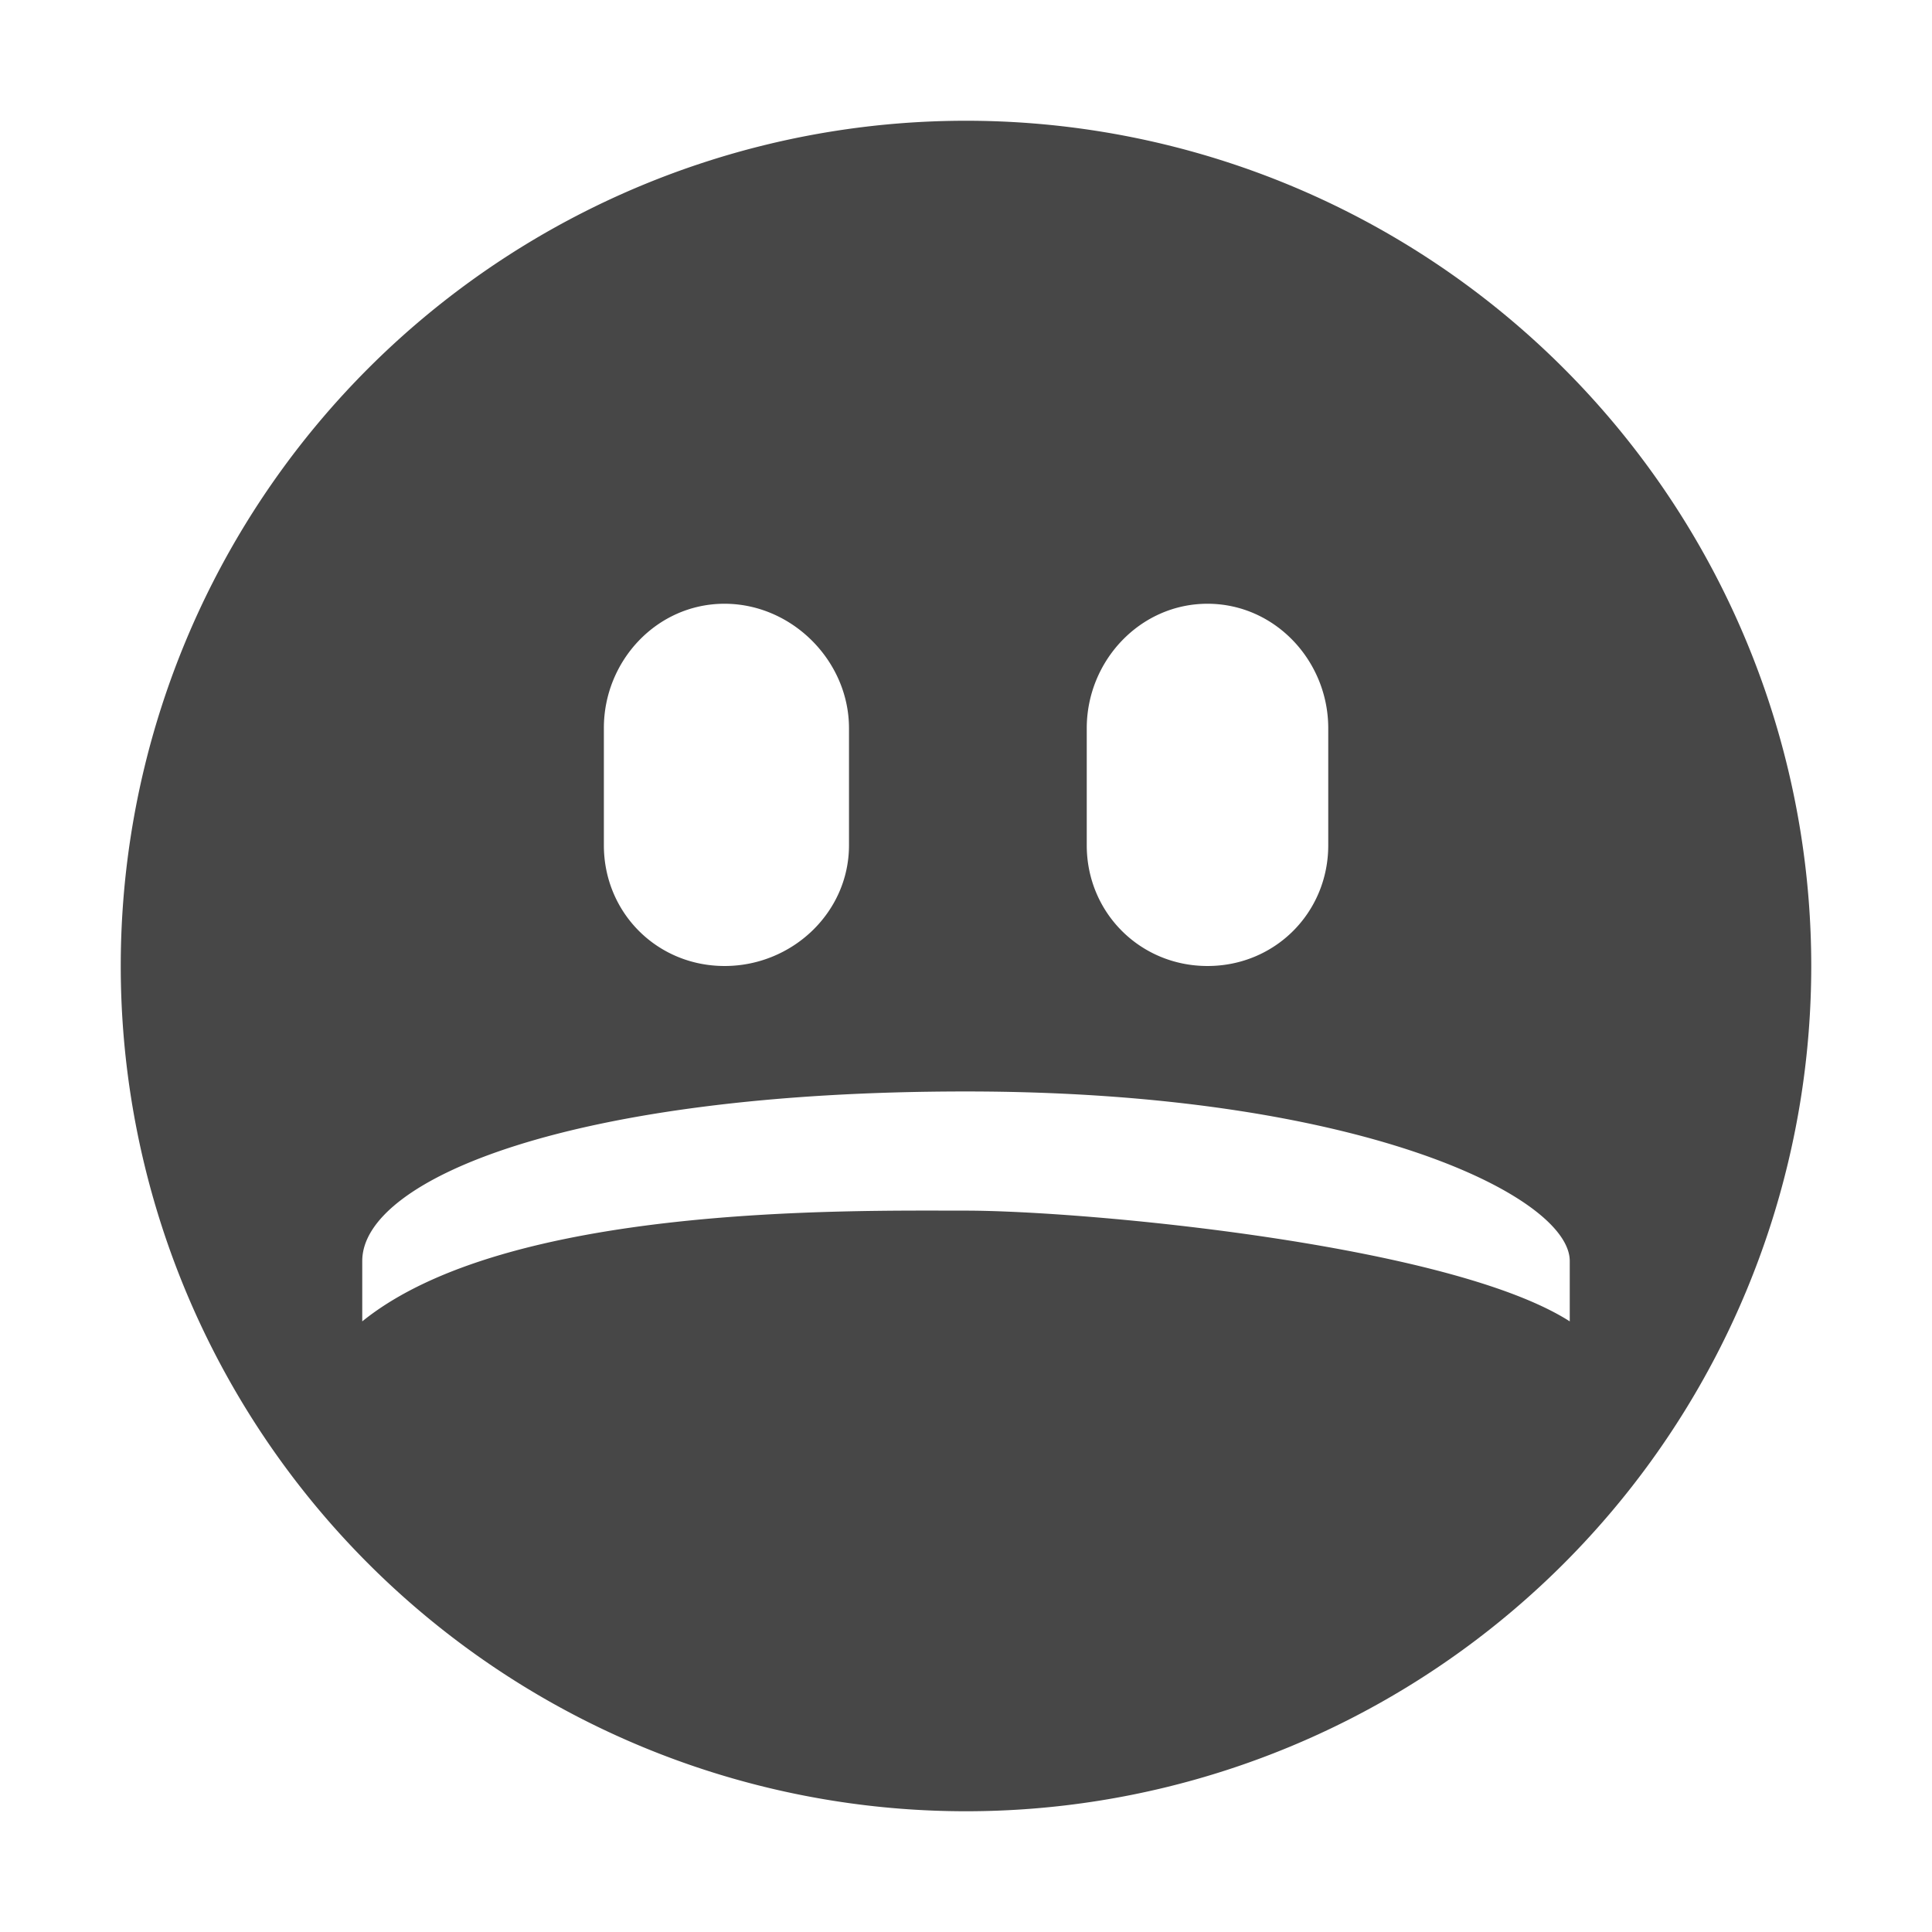 <?xml version="1.0" encoding="UTF-8"?>
<svg width="16" height="16" xmlns="http://www.w3.org/2000/svg">
 <path d="M8 1a7 7 0 100 14A7 7 0 008 1zM6 5c.559 0 1.031.473 1.031 1.031V7c0 .558-.472 1-1.03 1-.56 0-1-.442-1-1v-.969C5 5.473 5.44 5 6 5zm4 0c.559 0 1 .473 1 1.031V7c0 .558-.441 1-1 1-.558 0-1-.442-1-1v-.969C9 5.473 9.442 5 10 5zm3 5.943c-.996-.637-4.016-.917-5-.917-.983 0-3.804-.051-5 .917v-.5c0-.681 1.744-1.404 5-1.404 3.256 0 5 .871 5 1.404z" fill="#474747"/>
</svg>
